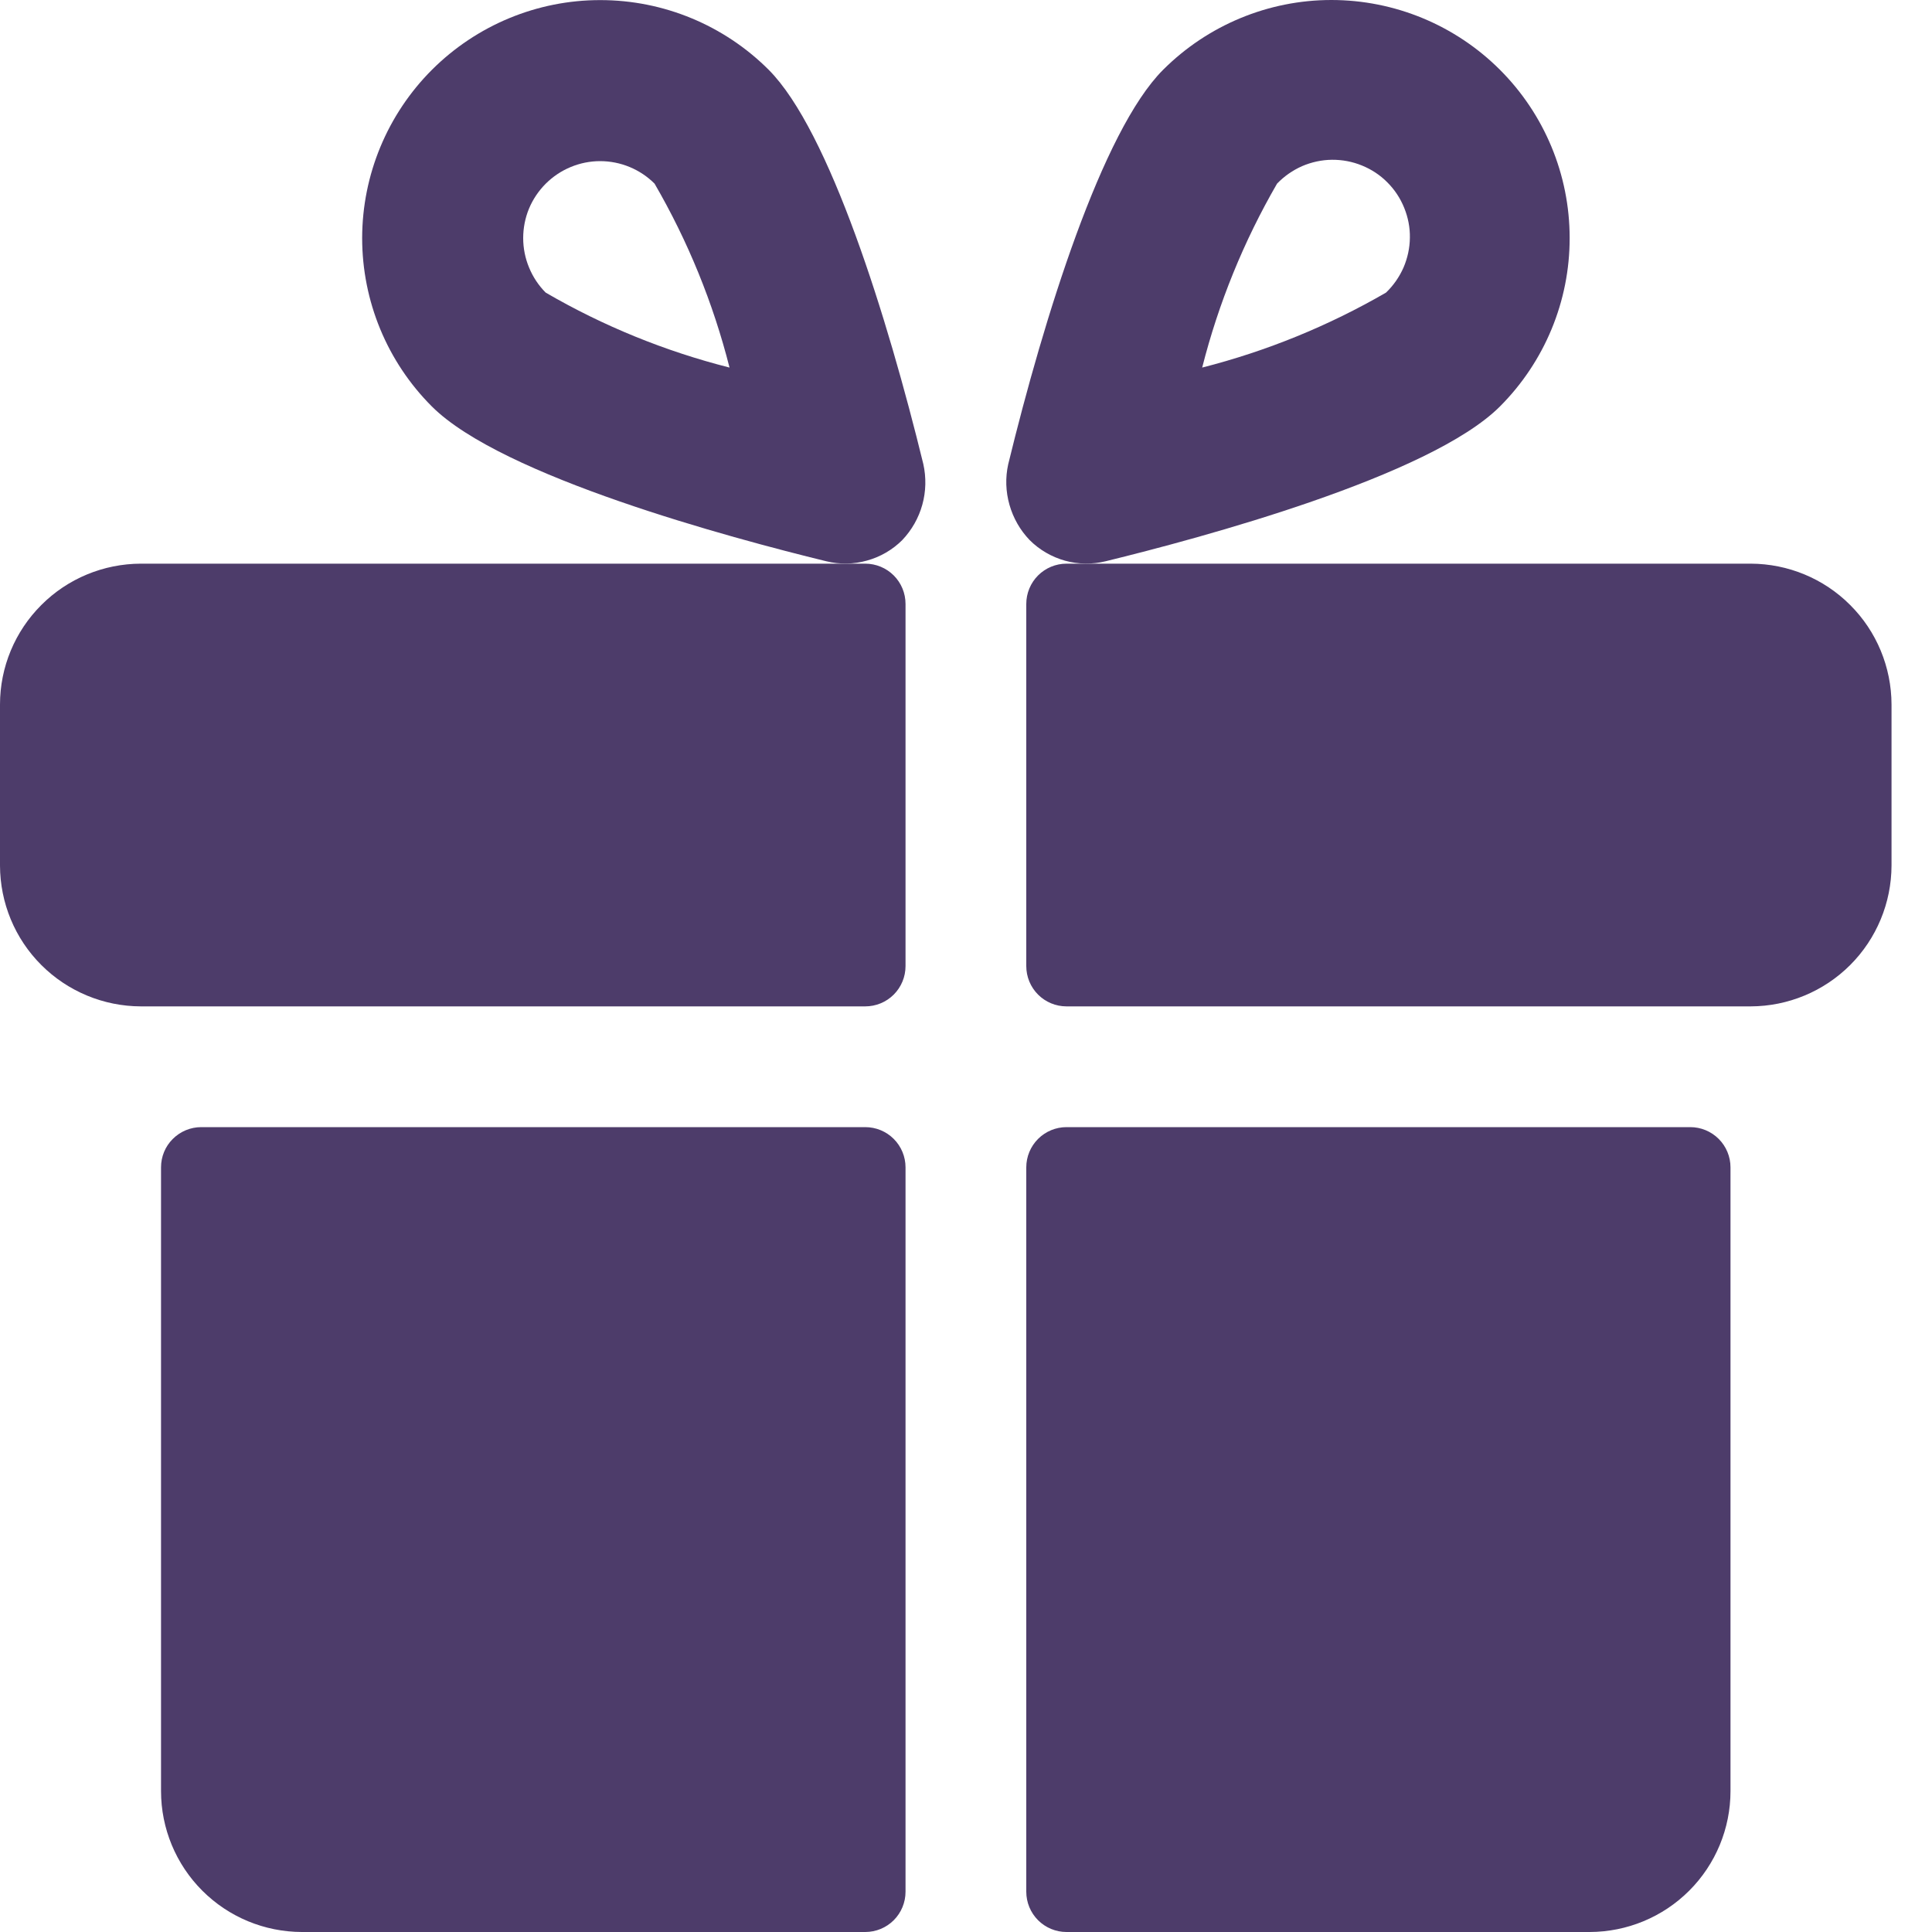 <svg width="20" height="20" viewBox="0 0 20 20" fill="none" xmlns="http://www.w3.org/2000/svg">
<g clip-path="url(#clip0_2904_225)">
<path d="M10.624 10.001C10.624 10.112 10.668 10.218 10.746 10.296C10.824 10.374 10.93 10.418 11.04 10.418H18.123C18.509 10.417 18.88 10.263 19.153 9.99C19.426 9.717 19.58 9.346 19.581 8.96V7.293C19.58 6.907 19.427 6.536 19.153 6.263C18.88 5.989 18.509 5.836 18.123 5.835H11.04C10.93 5.835 10.824 5.879 10.746 5.957C10.668 6.035 10.624 6.141 10.624 6.252V10.001Z" fill="#4D3C6A"/>
<path d="M2.916 10.418H8.957C9.068 10.418 9.174 10.374 9.252 10.296C9.33 10.218 9.374 10.112 9.374 10.001V6.252C9.374 6.141 9.33 6.035 9.252 5.957C9.174 5.879 9.068 5.835 8.957 5.835H1.458C1.072 5.836 0.701 5.989 0.428 6.263C0.154 6.536 0 6.907 0 7.293V8.96C0.001 9.346 0.154 9.717 0.428 9.99C0.701 10.263 1.072 10.417 1.458 10.418H2.916Z" fill="#4D3C6A"/>
<path d="M9.374 12.084C9.374 11.974 9.33 11.868 9.252 11.79C9.174 11.712 9.068 11.668 8.957 11.668H2.083C1.973 11.668 1.867 11.712 1.789 11.79C1.71 11.868 1.667 11.974 1.667 12.084V18.542C1.667 18.928 1.821 19.299 2.094 19.572C2.368 19.846 2.738 19.999 3.125 20H8.957C9.068 20 9.174 19.956 9.252 19.878C9.33 19.8 9.374 19.694 9.374 19.583V12.084Z" fill="#4D3C6A"/>
<path d="M11.04 11.668C10.93 11.668 10.824 11.712 10.746 11.79C10.668 11.868 10.624 11.974 10.624 12.084V19.583C10.624 19.694 10.668 19.8 10.746 19.878C10.824 19.956 10.93 20 11.04 20H16.456C16.843 19.999 17.213 19.846 17.487 19.572C17.76 19.299 17.914 18.928 17.914 18.542V12.084C17.914 11.974 17.87 11.868 17.792 11.79C17.714 11.712 17.608 11.668 17.498 11.668H11.04Z" fill="#4D3C6A"/>
<path d="M10.659 5.591C10.76 5.692 10.886 5.765 11.024 5.804C11.161 5.842 11.307 5.844 11.446 5.81C12.431 5.569 14.804 4.932 15.528 4.207C15.99 3.744 16.25 3.117 16.249 2.463C16.249 1.81 15.989 1.183 15.526 0.721C15.063 0.259 14.436 -0 13.782 6.34594e-07C13.129 0 12.502 0.261 12.04 0.723C11.409 1.354 10.807 3.287 10.437 4.806C10.406 4.945 10.411 5.089 10.45 5.226C10.489 5.363 10.56 5.488 10.659 5.591ZM13.22 1.901C13.294 1.824 13.382 1.763 13.479 1.72C13.577 1.678 13.682 1.655 13.788 1.654C13.895 1.653 14 1.673 14.098 1.713C14.197 1.753 14.287 1.812 14.362 1.888C14.437 1.963 14.496 2.052 14.536 2.151C14.576 2.249 14.597 2.355 14.595 2.461C14.594 2.567 14.571 2.672 14.529 2.77C14.486 2.867 14.425 2.955 14.348 3.029C13.752 3.374 13.112 3.635 12.445 3.805C12.614 3.138 12.875 2.497 13.22 1.901Z" fill="#4D3C6A"/>
<path d="M9.558 4.803C9.188 3.289 8.587 1.355 7.958 0.723C7.496 0.261 6.869 0.001 6.215 0.001C5.562 0 4.935 0.26 4.472 0.722C4.01 1.184 3.75 1.81 3.749 2.464C3.749 3.118 4.008 3.745 4.47 4.207C5.194 4.932 7.566 5.569 8.553 5.81C8.692 5.844 8.838 5.842 8.975 5.803C9.113 5.765 9.239 5.692 9.34 5.591C9.438 5.488 9.51 5.362 9.548 5.224C9.586 5.087 9.589 4.942 9.558 4.803ZM5.649 3.029C5.575 2.955 5.517 2.867 5.477 2.77C5.437 2.674 5.416 2.57 5.416 2.465C5.416 2.361 5.436 2.257 5.476 2.16C5.516 2.064 5.575 1.976 5.649 1.902C5.723 1.828 5.811 1.769 5.908 1.729C6.004 1.689 6.108 1.668 6.212 1.668C6.424 1.668 6.627 1.752 6.776 1.901C7.122 2.497 7.383 3.138 7.552 3.805C6.885 3.636 6.244 3.375 5.649 3.029Z" fill="#4D3C6A"/>
</g>
<defs>
<clipPath id="clip0_2904_225">
<rect width="20" height="20" fill="white"/>
</clipPath>
</defs>
</svg>
